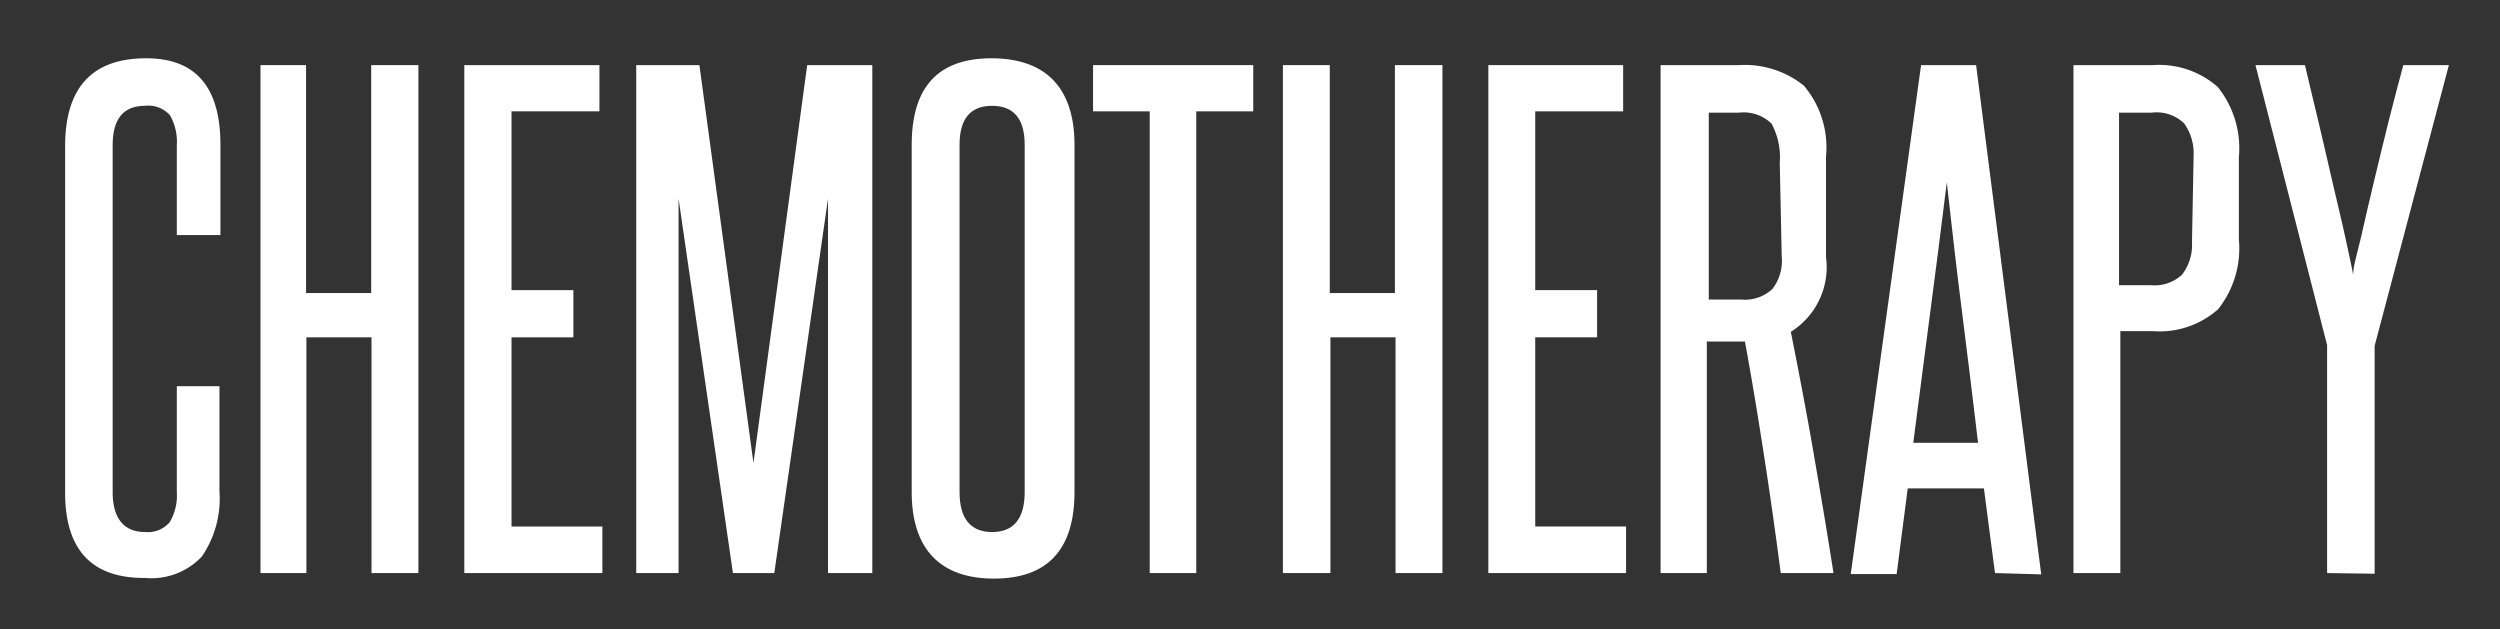 <svg id="Layer_1" data-name="Layer 1" xmlns="http://www.w3.org/2000/svg" viewBox="0 0 76.78 19.33"><rect x="0" y="0" width="76.78" height="19.33" fill="#333333" stroke="none"/><defs><style>.cls-1{fill:#fff;}</style></defs><title>Chemotherapy_1</title><path class="cls-1" d="M5.43,11.86H6.74v3.23a3.14,3.14,0,0,1-.54,2,2.12,2.12,0,0,1-1.74.66Q2,17.77,2,15.13V4.49q0-2.7,2.49-2.7c1.52,0,2.28.88,2.28,2.66V7.22H5.43V4.47a1.64,1.64,0,0,0-.21-.93.88.88,0,0,0-.76-.29c-.68,0-1,.41-1,1.22V15.11c0,.82.35,1.23,1,1.23a.88.88,0,0,0,.75-.3,1.6,1.6,0,0,0,.22-.93Z"/><path class="cls-1" d="M11.41,17.6V10.36h-2V17.6H8V2H9.4v7h2V2h1.45V17.6Z"/><path class="cls-1" d="M14.26,17.6V2h4.15V3.42h-2.7V8.91h1.9v1.45h-1.9v5.81H18.5V17.6Z"/><path class="cls-1" d="M25.43,17.6V12.86c0-1.15,0-2.28,0-3.38s0-2.23,0-3.38L23.78,17.6H22.51L20.84,6.1c0,1.15,0,2.28,0,3.38s0,2.23,0,3.38V17.6H19.54V2h1.94l1.66,12.22L24.79,2h2V17.6Z"/><path class="cls-1" d="M28,4.45c0-1.78.81-2.66,2.45-2.66S33,2.67,33,4.45V15.11c0,1.77-.83,2.66-2.47,2.66S28,16.88,28,15.11Zm3.47,0q0-1.2-1-1.2c-.67,0-1,.4-1,1.2V15.11c0,.82.34,1.23,1,1.23s1-.41,1-1.23Z"/><path class="cls-1" d="M35.31,17.6V3.42H33.57V2h4.92V3.42H36.74V17.6Z"/><path class="cls-1" d="M42.86,17.6V10.36h-2V17.6H39.4V2h1.44v7h2V2H44.3V17.6Z"/><path class="cls-1" d="M45.71,17.6V2h4.14V3.42h-2.7V8.91h1.9v1.45h-1.9v5.81h2.79V17.6Z"/><path class="cls-1" d="M54.69,17.6c-.16-1.23-.33-2.43-.51-3.59s-.37-2.33-.59-3.52l-.17,0h-1V17.6H51V2H53.4a2.9,2.9,0,0,1,2,.63,2.93,2.93,0,0,1,.68,2.18V7.89A2.34,2.34,0,0,1,55,10.19c.25,1.26.49,2.51.7,3.73s.42,2.45.61,3.68ZM54.66,5a2.19,2.19,0,0,0-.25-1.2,1.22,1.22,0,0,0-1-.34h-.93V9.2h1a1.24,1.24,0,0,0,.95-.32,1.41,1.41,0,0,0,.29-1Z"/><path class="cls-1" d="M61.27,17.6,60.93,15H58.59l-.34,2.63H56.84L59,2h1.69l2,15.64Zm-.52-4c-.16-1.34-.32-2.67-.49-4s-.32-2.65-.47-4c-.17,1.38-.34,2.72-.51,4s-.34,2.64-.52,4Z"/><path class="cls-1" d="M63.68,17.6V2h2.43a2.73,2.73,0,0,1,2,.67,3,3,0,0,1,.65,2.16V7.35a3,3,0,0,1-.64,2.15,2.71,2.71,0,0,1-2,.67h-1V17.6ZM67.37,4.79a1.59,1.59,0,0,0-.29-1,1.22,1.22,0,0,0-1-.33h-1V8.76h1a1.23,1.23,0,0,0,.93-.32,1.48,1.48,0,0,0,.31-1Z"/><path class="cls-1" d="M71.47,17.6v-7L69.27,2h1.52c.12.52.26,1.09.41,1.72s.29,1.24.43,1.85.28,1.17.39,1.68.2.91.25,1.19c0-.28.13-.67.25-1.19s.24-1.07.39-1.68.29-1.22.45-1.85.31-1.2.45-1.72h1.4l-2.28,8.62v7Z"/></svg>